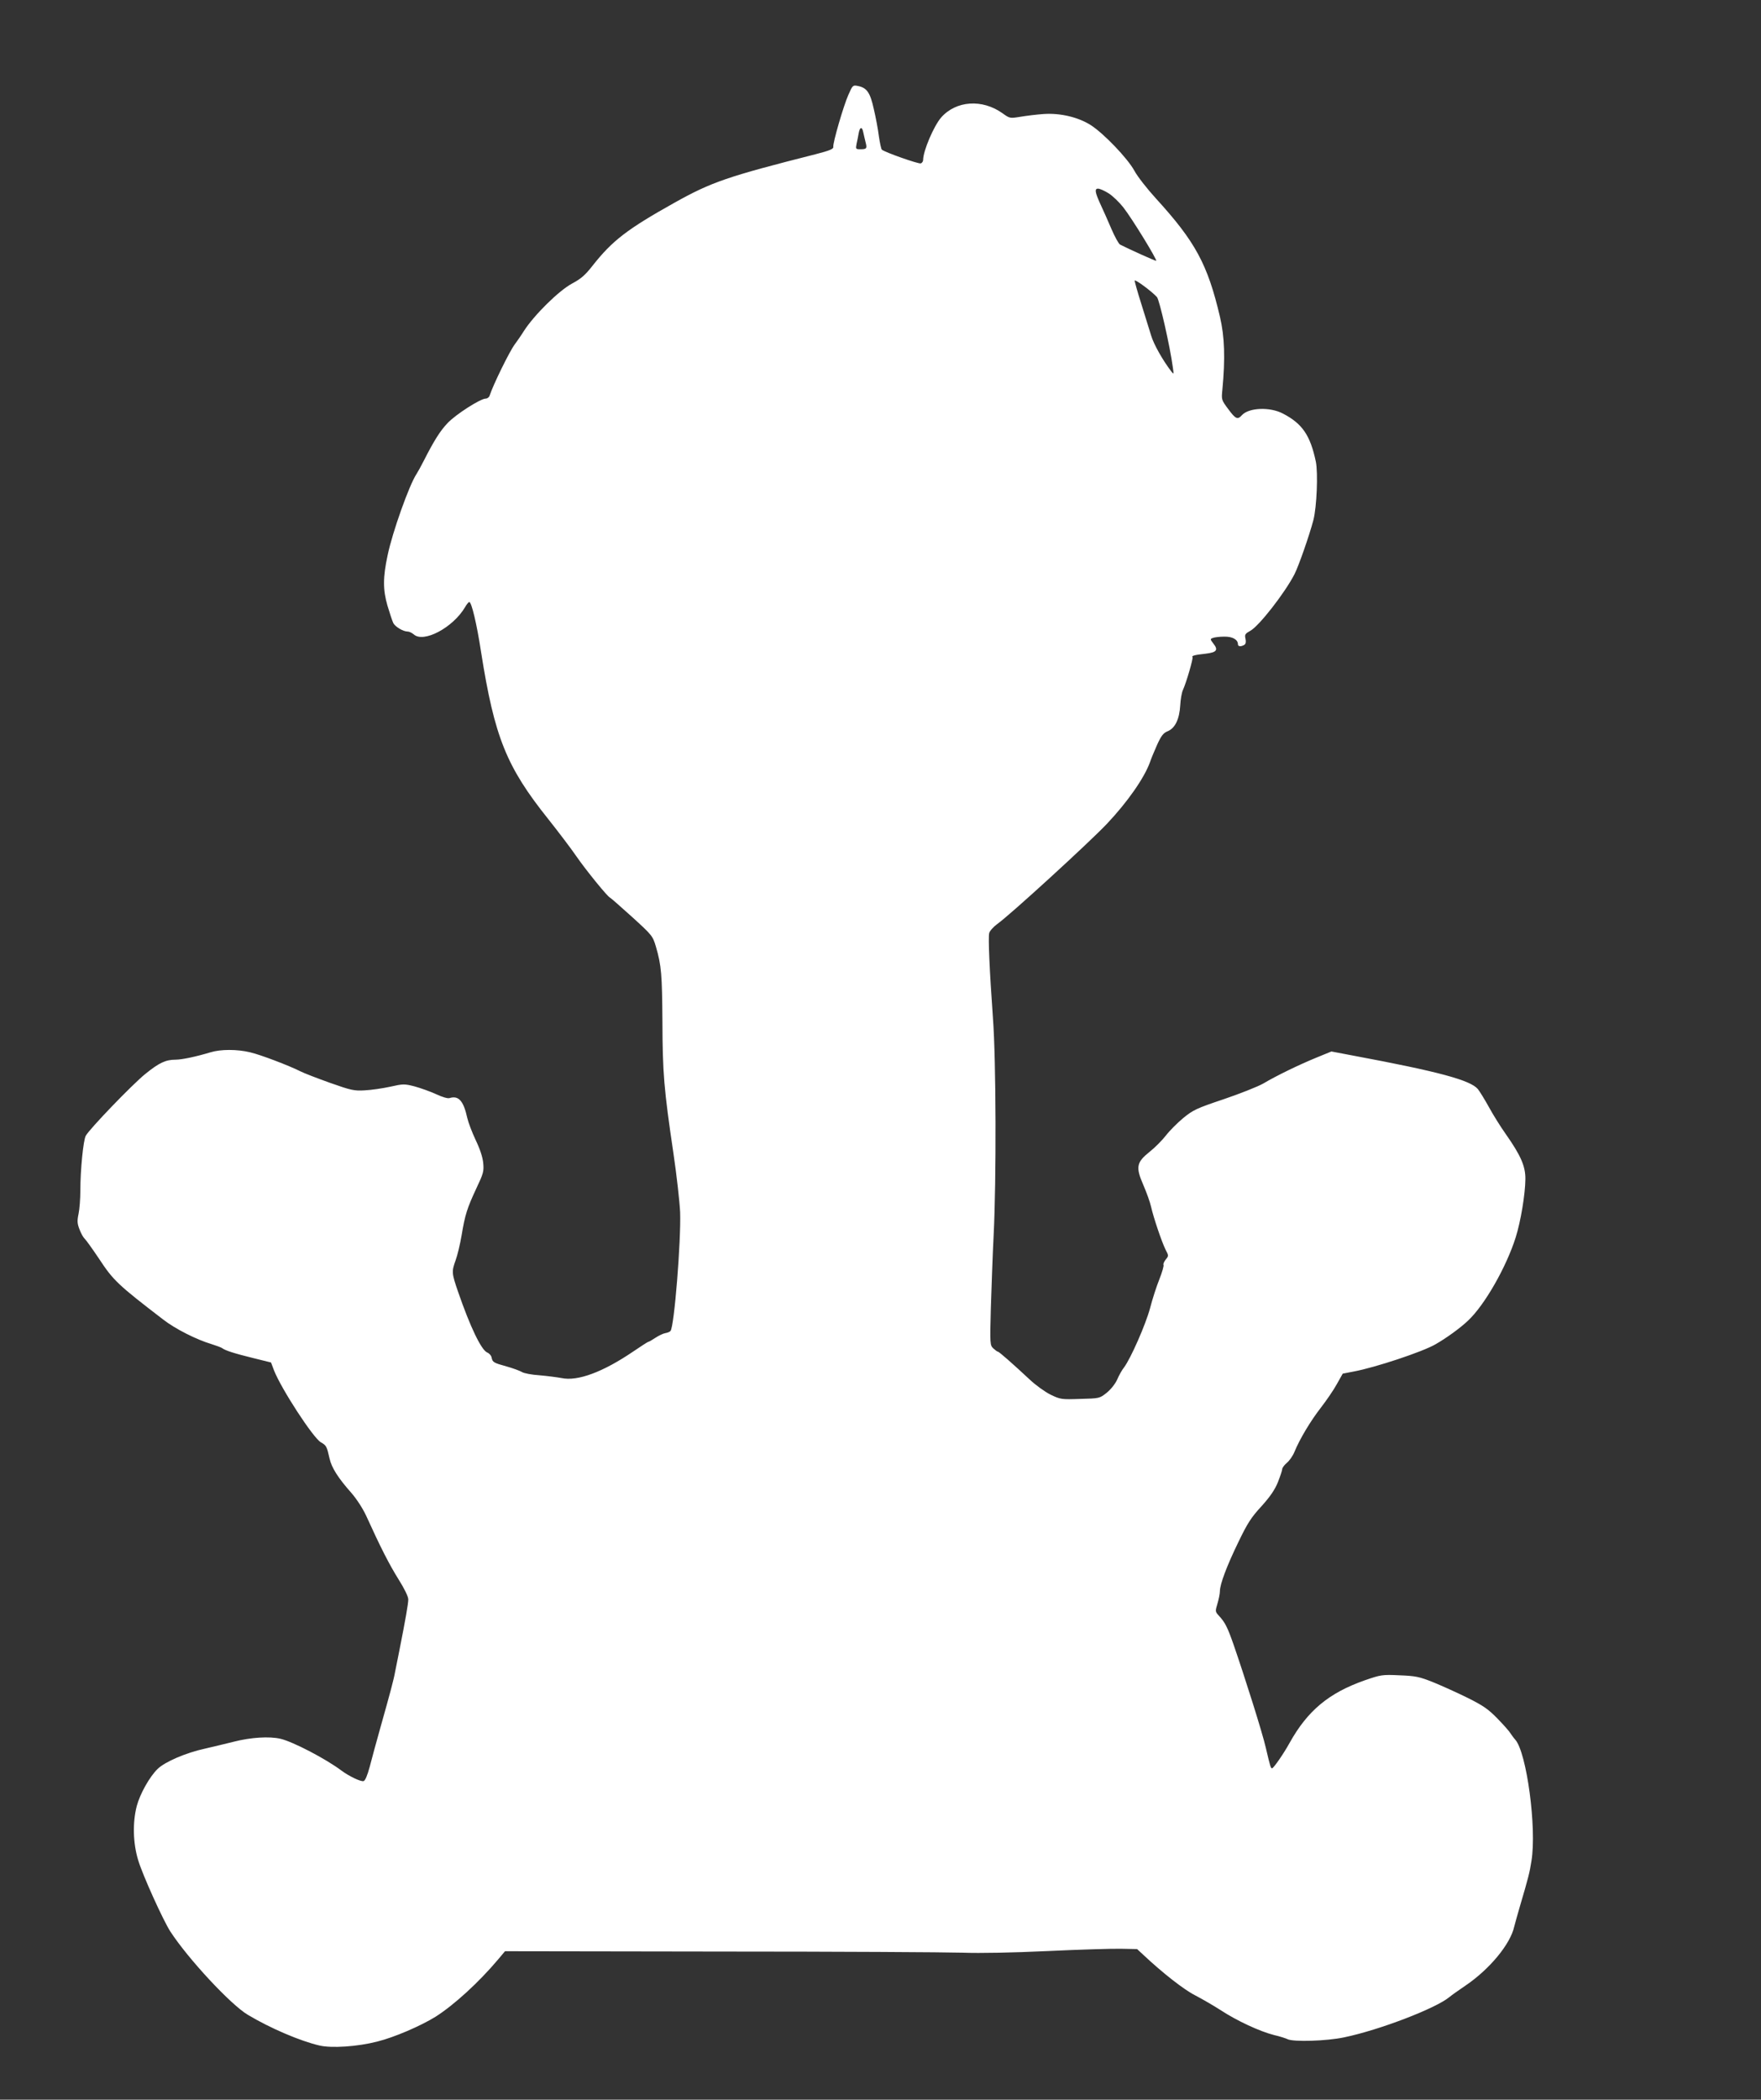 <?xml version="1.0" standalone="no"?>
<!DOCTYPE svg PUBLIC "-//W3C//DTD SVG 20010904//EN"
 "http://www.w3.org/TR/2001/REC-SVG-20010904/DTD/svg10.dtd">
<svg version="1.0" xmlns="http://www.w3.org/2000/svg"
 width="1074pt" height="1280pt" viewBox="0 0 1074 1280"
 preserveAspectRatio="xMidYMid meet">
<rect x="0" y="0" width="1074" height="1280" fill="#333333" stroke="none"/>
<g transform="translate(0,1280) scale(0.1,-0.1)"
fill="#ffffff" stroke="none">
<path d="M5175 12224 c-31 -69 -97 -298 -93 -320 2 -12 -22 -22 -107 -44 -538
-136 -636 -170 -860 -295 -290 -162 -381 -232 -502 -386 -44 -56 -69 -78 -123
-107 -81 -43 -232 -192 -295 -290 -16 -26 -42 -63 -56 -82 -31 -41 -132 -247
-153 -312 -3 -10 -14 -18 -24 -18 -32 0 -185 -98 -233 -150 -44 -46 -82 -106
-145 -230 -15 -30 -35 -66 -44 -80 -44 -66 -147 -355 -176 -495 -29 -135 -29
-210 -1 -307 14 -47 30 -95 36 -107 13 -23 60 -51 87 -51 10 0 26 -8 37 -17
59 -55 239 40 313 165 10 18 22 32 26 32 14 0 46 -134 72 -305 82 -519 154
-699 411 -1020 61 -77 138 -178 170 -225 62 -89 190 -246 205 -252 5 -2 65
-55 135 -118 122 -111 126 -116 145 -180 34 -116 38 -171 40 -459 1 -311 9
-410 67 -801 20 -135 38 -297 41 -360 6 -173 -36 -702 -59 -724 -5 -6 -19 -11
-31 -13 -13 -2 -40 -15 -60 -28 -21 -14 -40 -25 -44 -25 -3 0 -45 -27 -92 -59
-184 -125 -339 -183 -437 -162 -27 5 -88 13 -135 17 -47 3 -95 12 -107 20 -12
7 -54 23 -94 34 -79 22 -85 25 -91 55 -2 11 -14 25 -27 30 -36 16 -103 155
-177 369 -40 116 -40 124 -15 194 11 30 27 97 36 150 21 127 34 167 90 287 43
91 47 104 42 155 -3 35 -20 86 -46 140 -22 47 -45 107 -51 134 -23 105 -53
139 -108 122 -11 -4 -45 6 -83 24 -35 16 -94 37 -130 47 -63 16 -70 16 -150
-2 -46 -10 -115 -20 -154 -22 -64 -4 -83 0 -213 46 -78 28 -159 59 -180 70
-67 34 -245 102 -307 116 -78 19 -179 19 -241 0 -86 -26 -174 -45 -213 -45
-61 0 -101 -19 -186 -88 -79 -64 -339 -334 -362 -376 -15 -27 -33 -209 -33
-333 0 -51 -5 -115 -11 -143 -9 -43 -8 -59 6 -95 9 -24 23 -49 31 -56 8 -7 48
-63 89 -124 86 -131 115 -158 390 -369 73 -57 204 -123 295 -150 29 -9 58 -20
64 -24 19 -15 76 -33 190 -61 l109 -27 18 -48 c45 -114 238 -410 285 -438 35
-20 37 -25 54 -100 12 -54 51 -117 132 -208 34 -39 71 -97 91 -140 89 -196
142 -299 197 -387 36 -57 60 -106 60 -123 0 -26 -16 -118 -55 -315 -9 -44 -20
-100 -25 -125 -9 -51 -31 -132 -91 -345 -23 -82 -52 -188 -64 -235 -15 -55
-28 -86 -38 -88 -18 -4 -88 30 -133 63 -95 72 -297 177 -373 195 -68 16 -181
9 -286 -18 -44 -11 -123 -30 -175 -42 -116 -25 -243 -80 -288 -123 -49 -47
-108 -152 -128 -227 -26 -101 -23 -227 9 -331 27 -90 152 -366 196 -434 108
-166 369 -447 473 -508 137 -82 320 -160 437 -187 73 -17 230 -7 351 24 105
26 267 96 357 152 113 72 264 210 381 349 l42 50 1307 -2 c720 0 1387 -4 1483
-7 109 -4 304 0 520 10 190 9 390 15 445 14 l100 -2 40 -37 c117 -110 248
-212 314 -245 40 -21 110 -61 155 -90 99 -65 239 -130 326 -152 35 -8 72 -20
82 -25 34 -18 238 -12 346 11 216 45 557 176 641 245 14 12 60 44 101 72 144
98 271 250 295 358 4 17 20 73 35 125 52 176 59 205 70 275 33 200 -29 662
-99 740 -10 11 -22 28 -28 37 -5 10 -40 50 -78 89 -58 60 -89 81 -185 129 -63
31 -158 74 -210 95 -85 34 -107 38 -205 42 -106 5 -114 3 -213 -31 -218 -77
-347 -184 -457 -381 -35 -64 -98 -155 -107 -155 -8 0 -11 10 -38 125 -20 89
-129 434 -197 630 -37 106 -52 135 -89 175 -23 25 -23 27 -9 74 8 27 15 61 15
76 0 42 42 154 113 300 54 112 77 149 140 217 54 60 82 101 101 148 14 36 26
72 26 79 0 8 13 25 28 38 16 13 37 43 47 68 32 78 98 188 161 269 34 44 78
108 97 143 l36 64 67 13 c130 24 420 120 499 166 68 39 152 100 198 144 101
94 234 327 291 508 31 99 58 263 59 354 1 79 -28 145 -120 276 -32 45 -78 119
-103 165 -25 45 -55 94 -67 109 -46 54 -237 106 -756 203 l-137 26 -88 -36
c-108 -44 -248 -112 -327 -159 -33 -19 -142 -62 -242 -96 -167 -56 -187 -66
-247 -115 -36 -30 -84 -78 -106 -107 -22 -28 -66 -73 -98 -98 -81 -65 -87 -93
-39 -203 20 -46 41 -105 47 -132 15 -67 65 -214 88 -261 20 -38 20 -39 1 -62
-10 -13 -16 -27 -13 -32 3 -5 -8 -44 -25 -87 -17 -42 -43 -122 -57 -177 -28
-103 -118 -306 -158 -360 -13 -16 -32 -50 -43 -76 -12 -26 -38 -59 -64 -80
-43 -34 -44 -34 -161 -37 -114 -4 -121 -3 -181 26 -34 17 -91 58 -127 92 -103
96 -187 170 -194 170 -4 0 -16 9 -28 20 -20 19 -21 25 -15 247 4 125 11 325
17 443 17 334 15 1066 -4 1320 -21 295 -30 494 -23 522 4 14 26 38 49 55 78
55 563 499 668 610 125 132 229 280 264 378 7 22 28 70 44 107 25 54 37 70 65
81 44 19 70 73 75 157 2 36 9 79 17 95 22 49 63 193 58 199 -8 8 14 14 80 21
67 8 79 22 47 62 -20 26 -20 28 -3 34 10 4 41 8 69 8 51 1 84 -18 84 -47 0
-14 19 -15 39 -3 9 6 11 18 7 37 -6 26 -2 31 30 49 52 28 210 230 269 345 26
51 91 238 115 329 21 81 29 289 15 357 -34 161 -83 232 -201 293 -80 42 -208
36 -250 -10 -26 -29 -38 -24 -83 37 -42 56 -42 58 -36 118 18 191 14 323 -15
446 -75 319 -150 457 -390 720 -53 58 -113 134 -132 170 -42 76 -186 226 -265
277 -77 49 -187 75 -288 68 -44 -3 -108 -11 -143 -17 -62 -10 -64 -10 -107 21
-124 89 -284 78 -375 -25 -45 -52 -110 -204 -110 -259 0 -8 -6 -18 -14 -21
-13 -5 -223 69 -238 84 -4 4 -12 41 -18 82 -5 41 -19 116 -31 166 -22 100 -42
129 -97 140 -30 6 -32 5 -57 -52z m90 -231 c3 -16 10 -42 14 -60 10 -38 7 -43
-32 -43 -28 0 -29 2 -23 33 4 17 10 47 13 65 7 39 21 42 28 5z m1497 -372 c25
-16 64 -54 88 -84 55 -70 212 -327 201 -327 -7 0 -157 67 -220 99 -8 4 -32 47
-53 96 -21 50 -50 114 -63 142 -37 80 -41 103 -18 103 10 0 40 -13 65 -29z
m294 -632 c15 -17 79 -296 97 -429 6 -42 6 -44 -9 -25 -53 69 -107 165 -123
218 -11 34 -38 121 -60 193 -23 72 -41 137 -41 143 0 12 103 -64 136 -100z"/>
</g>
</svg>

